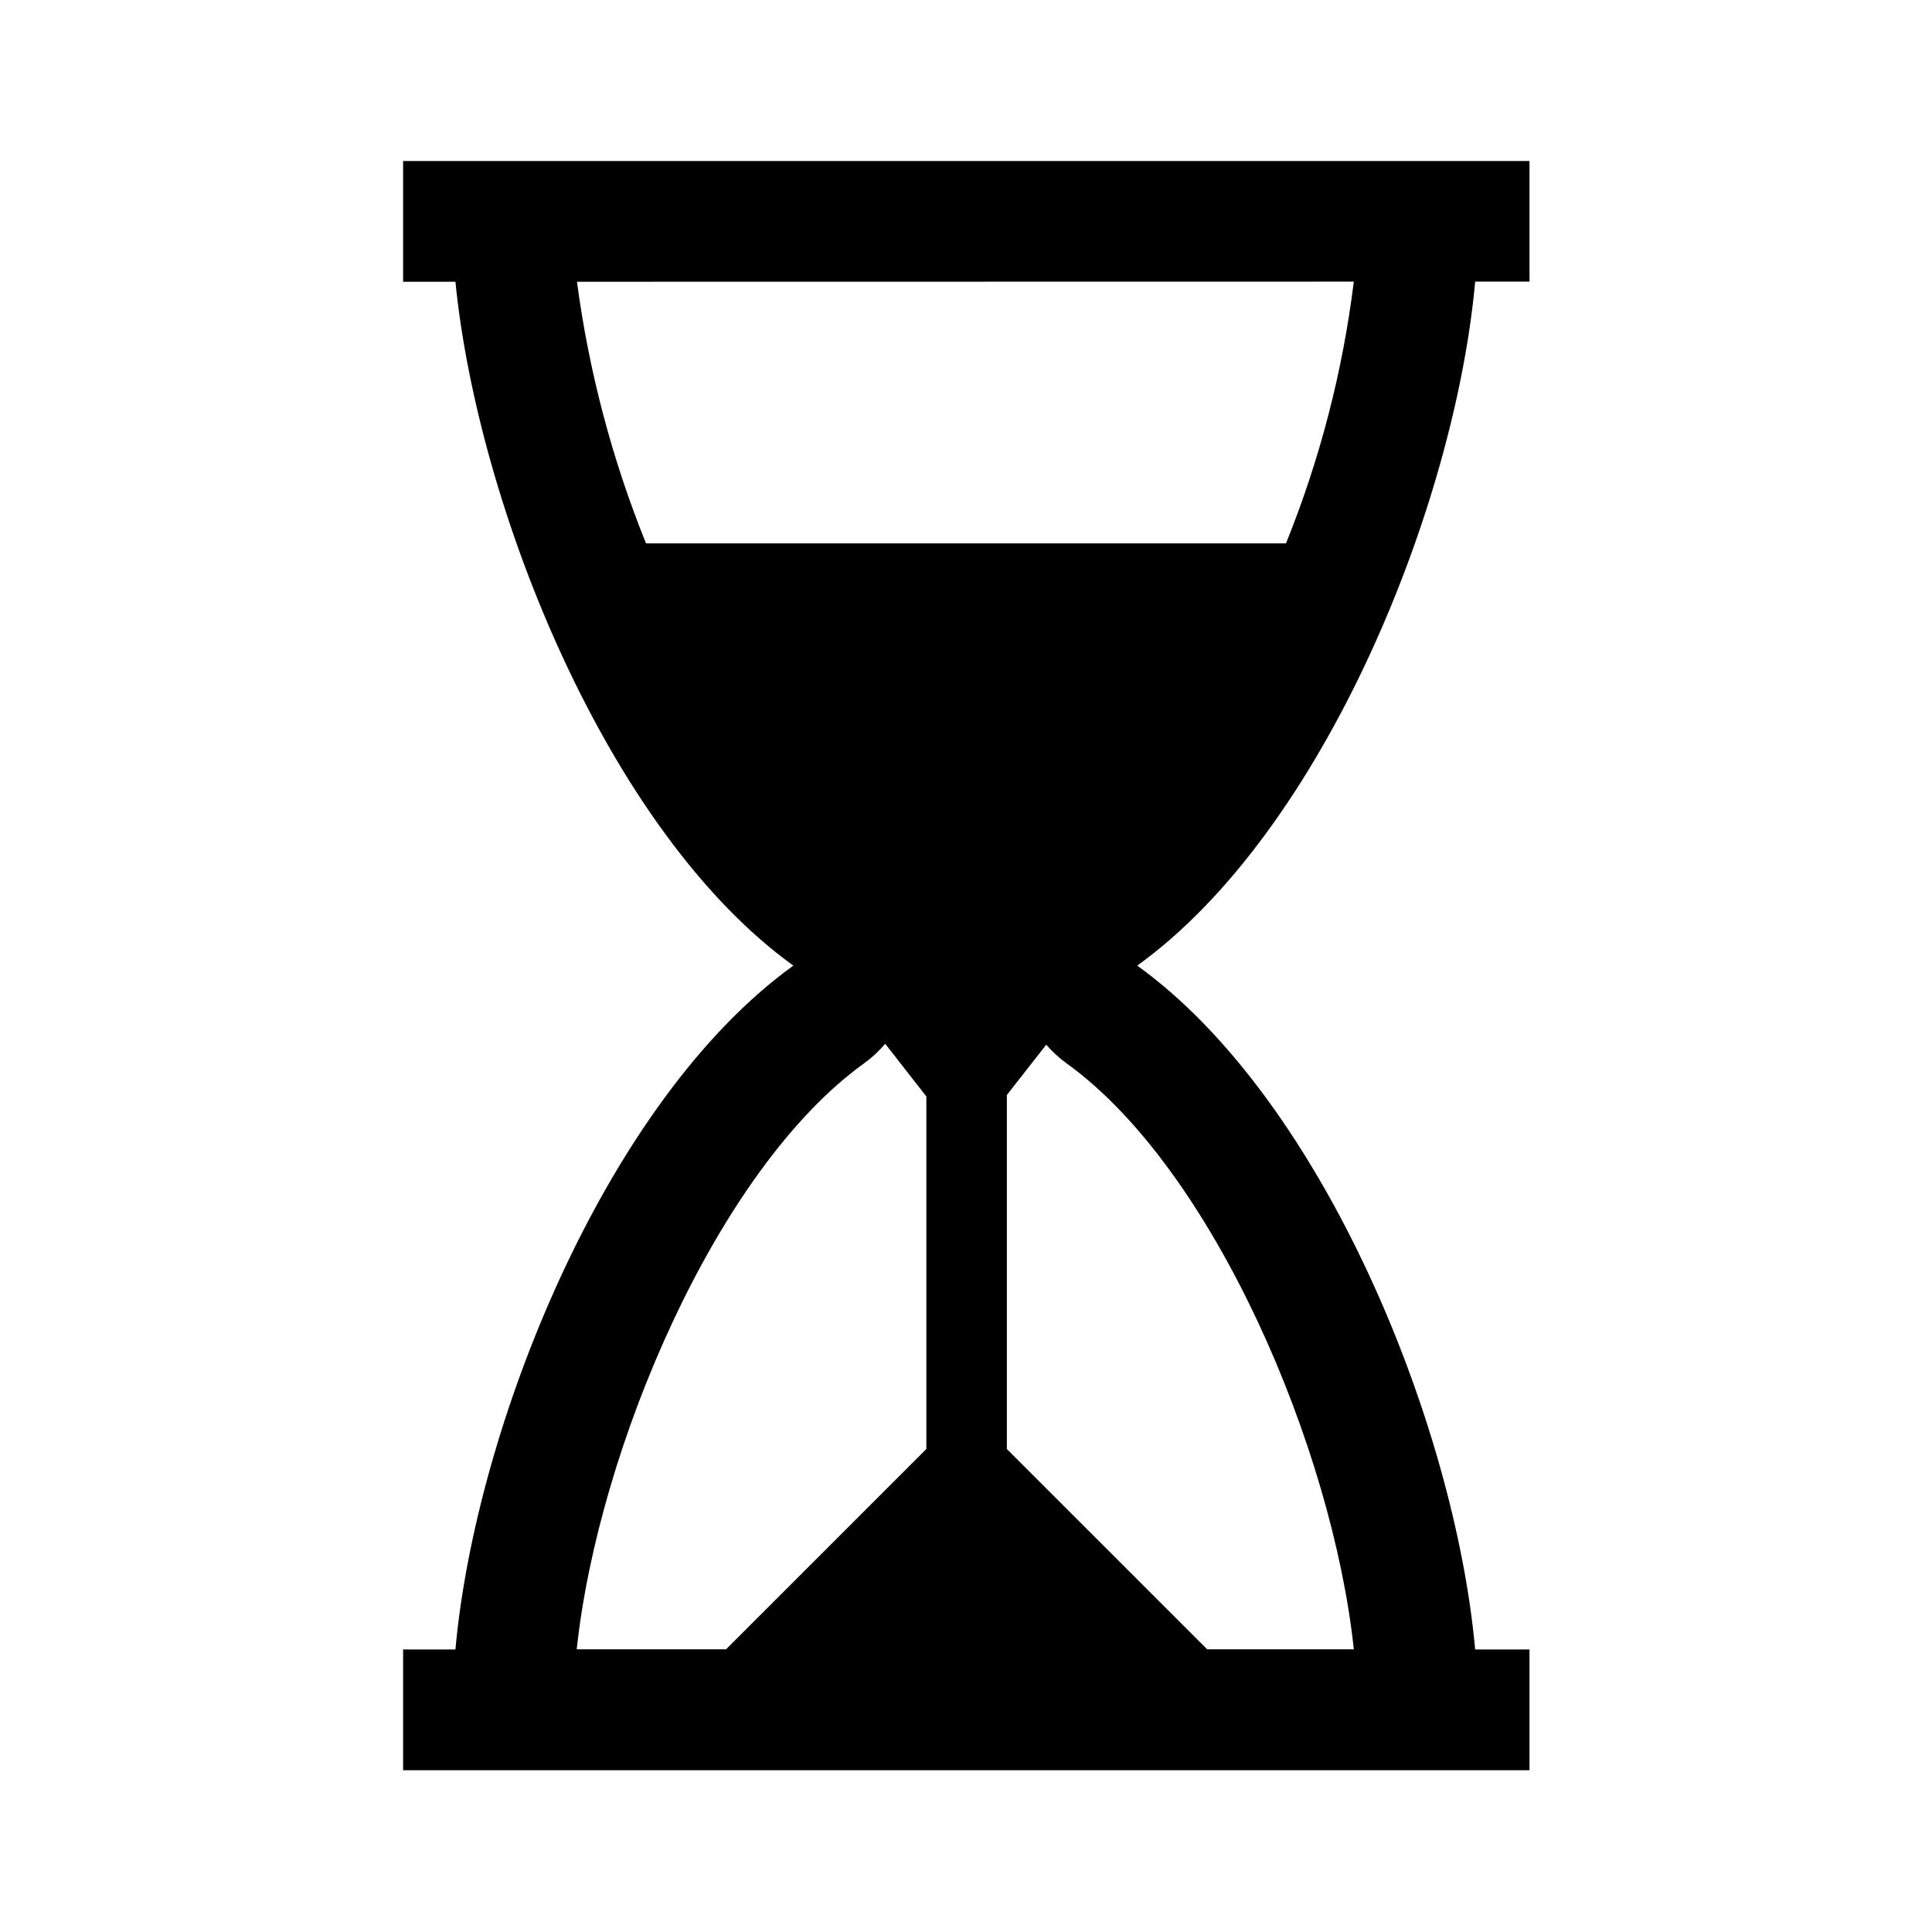 <svg width="96" height="96" xmlns="http://www.w3.org/2000/svg" xmlns:xlink="http://www.w3.org/1999/xlink" xml:space="preserve" overflow="hidden"><g><path d="M73.3 13.994 76 13.994 76 8 20.03 8 20.03 14 22.63 14C23.73 25.093 30.13 41.285 39.421 47.981 30.126 54.681 23.63 70.868 22.63 81.962L20.03 81.962 20.03 87.962 76 87.962 76 81.962 73.3 81.962C72.3 70.868 65.8 54.677 56.509 47.981 65.805 41.279 72.3 25.087 73.3 13.994ZM67.27 13.994C66.718 18.457 65.585 22.83 63.9 27L32.1 27C30.415 22.828 29.262 18.46 28.669 14ZM42.926 52.843C43.318 52.561 43.673 52.233 43.986 51.865L46.03 54.481 46.03 72 36.077 81.953 28.657 81.953C29.718 72 35.607 58.116 42.926 52.843ZM67.271 81.953 59.983 81.953 50.03 72 50.03 54.41 51.987 51.91C52.288 52.258 52.629 52.57 53.002 52.84 60.322 58.116 66.211 72 67.271 81.953Z"/></g></svg>